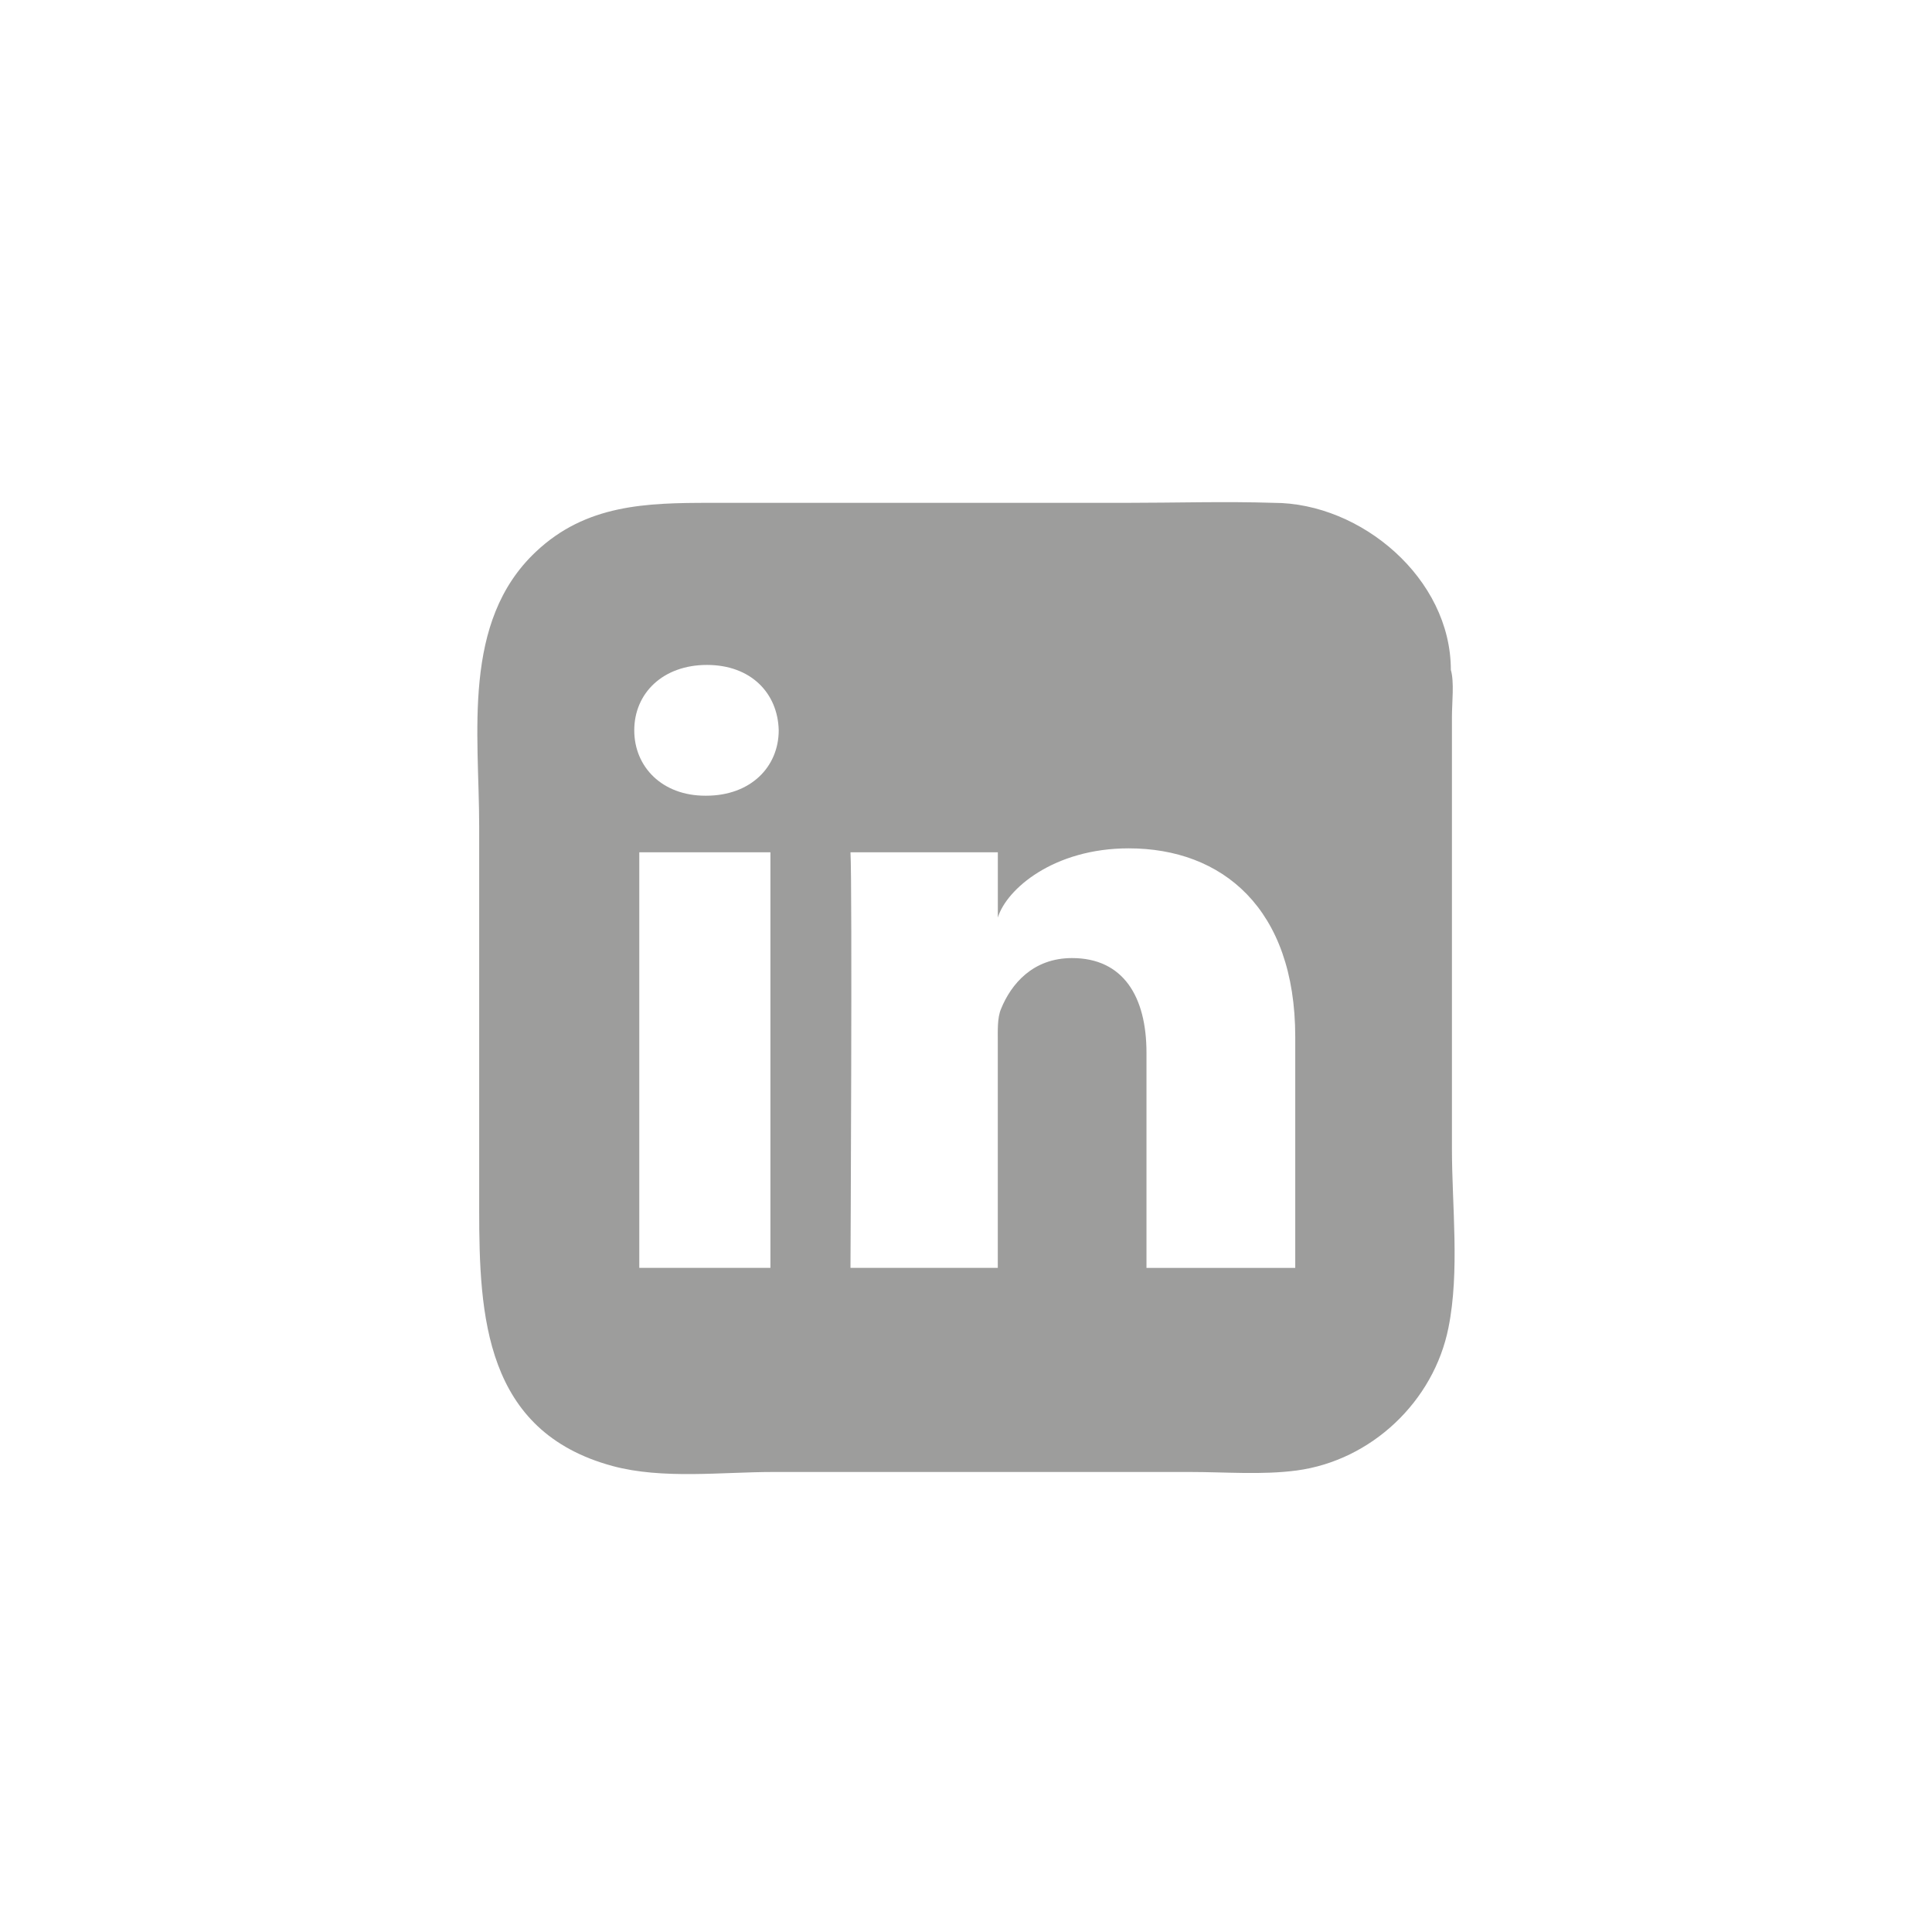 <?xml version="1.0" encoding="utf-8"?>
<!-- Generator: Adobe Illustrator 16.0.0, SVG Export Plug-In . SVG Version: 6.00 Build 0)  -->
<!DOCTYPE svg PUBLIC "-//W3C//DTD SVG 1.1//EN" "http://www.w3.org/Graphics/SVG/1.1/DTD/svg11.dtd">
<svg version="1.1" id="Capa_1" xmlns="http://www.w3.org/2000/svg" xmlns:xlink="http://www.w3.org/1999/xlink" x="0px" y="0px"
	 width="48px" height="48px" viewBox="0 0 48 48" enable-background="new 0 0 48 48" xml:space="preserve">
<path fill="#9D9D9C" d="M36.073,28.541c0-2.552,0-5.104,0-7.655c0-1.027,0-2.053,0-3.081c0-0.349,0.061-0.863-0.027-1.161
	c0-2.273-2.231-4.151-4.401-4.151c-1.221-0.039-2.446,0-3.669,0c-2.062,0-4.124,0-6.185,0c-1.379,0-2.759,0-4.138,0
	c-1.597,0-3.092,0.036-4.342,1.218c-1.845,1.74-1.406,4.512-1.406,6.813c0,3.175,0,6.351,0,9.525c0,2.642,0.138,5.515,3.315,6.374
	c1.24,0.335,2.718,0.148,3.985,0.148c0.988,0,1.977,0,2.965,0c2.467,0,4.936,0,7.405,0c0.867,0,1.778,0.077,2.64-0.037
	c1.856-0.248,3.408-1.716,3.772-3.55C36.269,31.581,36.073,29.965,36.073,28.541z M17.544,19.769h-0.022
	c-1.071,0-1.764-0.716-1.764-1.624c0-0.926,0.714-1.625,1.806-1.625c1.09,0,1.761,0.698,1.783,1.624
	C19.347,19.05,18.654,19.769,17.544,19.769z M19.141,21.175V31.5h-3.258V21.175H19.141z M28.484,31.5v-5.344
	c0-1.398-0.578-2.353-1.85-2.353c-0.973,0-1.513,0.645-1.764,1.264c-0.095,0.225-0.08,0.534-0.08,0.845V31.5H21.13
	c0,0,0.048-9.465,0-10.325h3.661v1.621c0.217-0.708,1.387-1.719,3.252-1.719c2.316,0,4.137,1.484,4.137,4.684v5.74H28.484z"/>
</svg>
